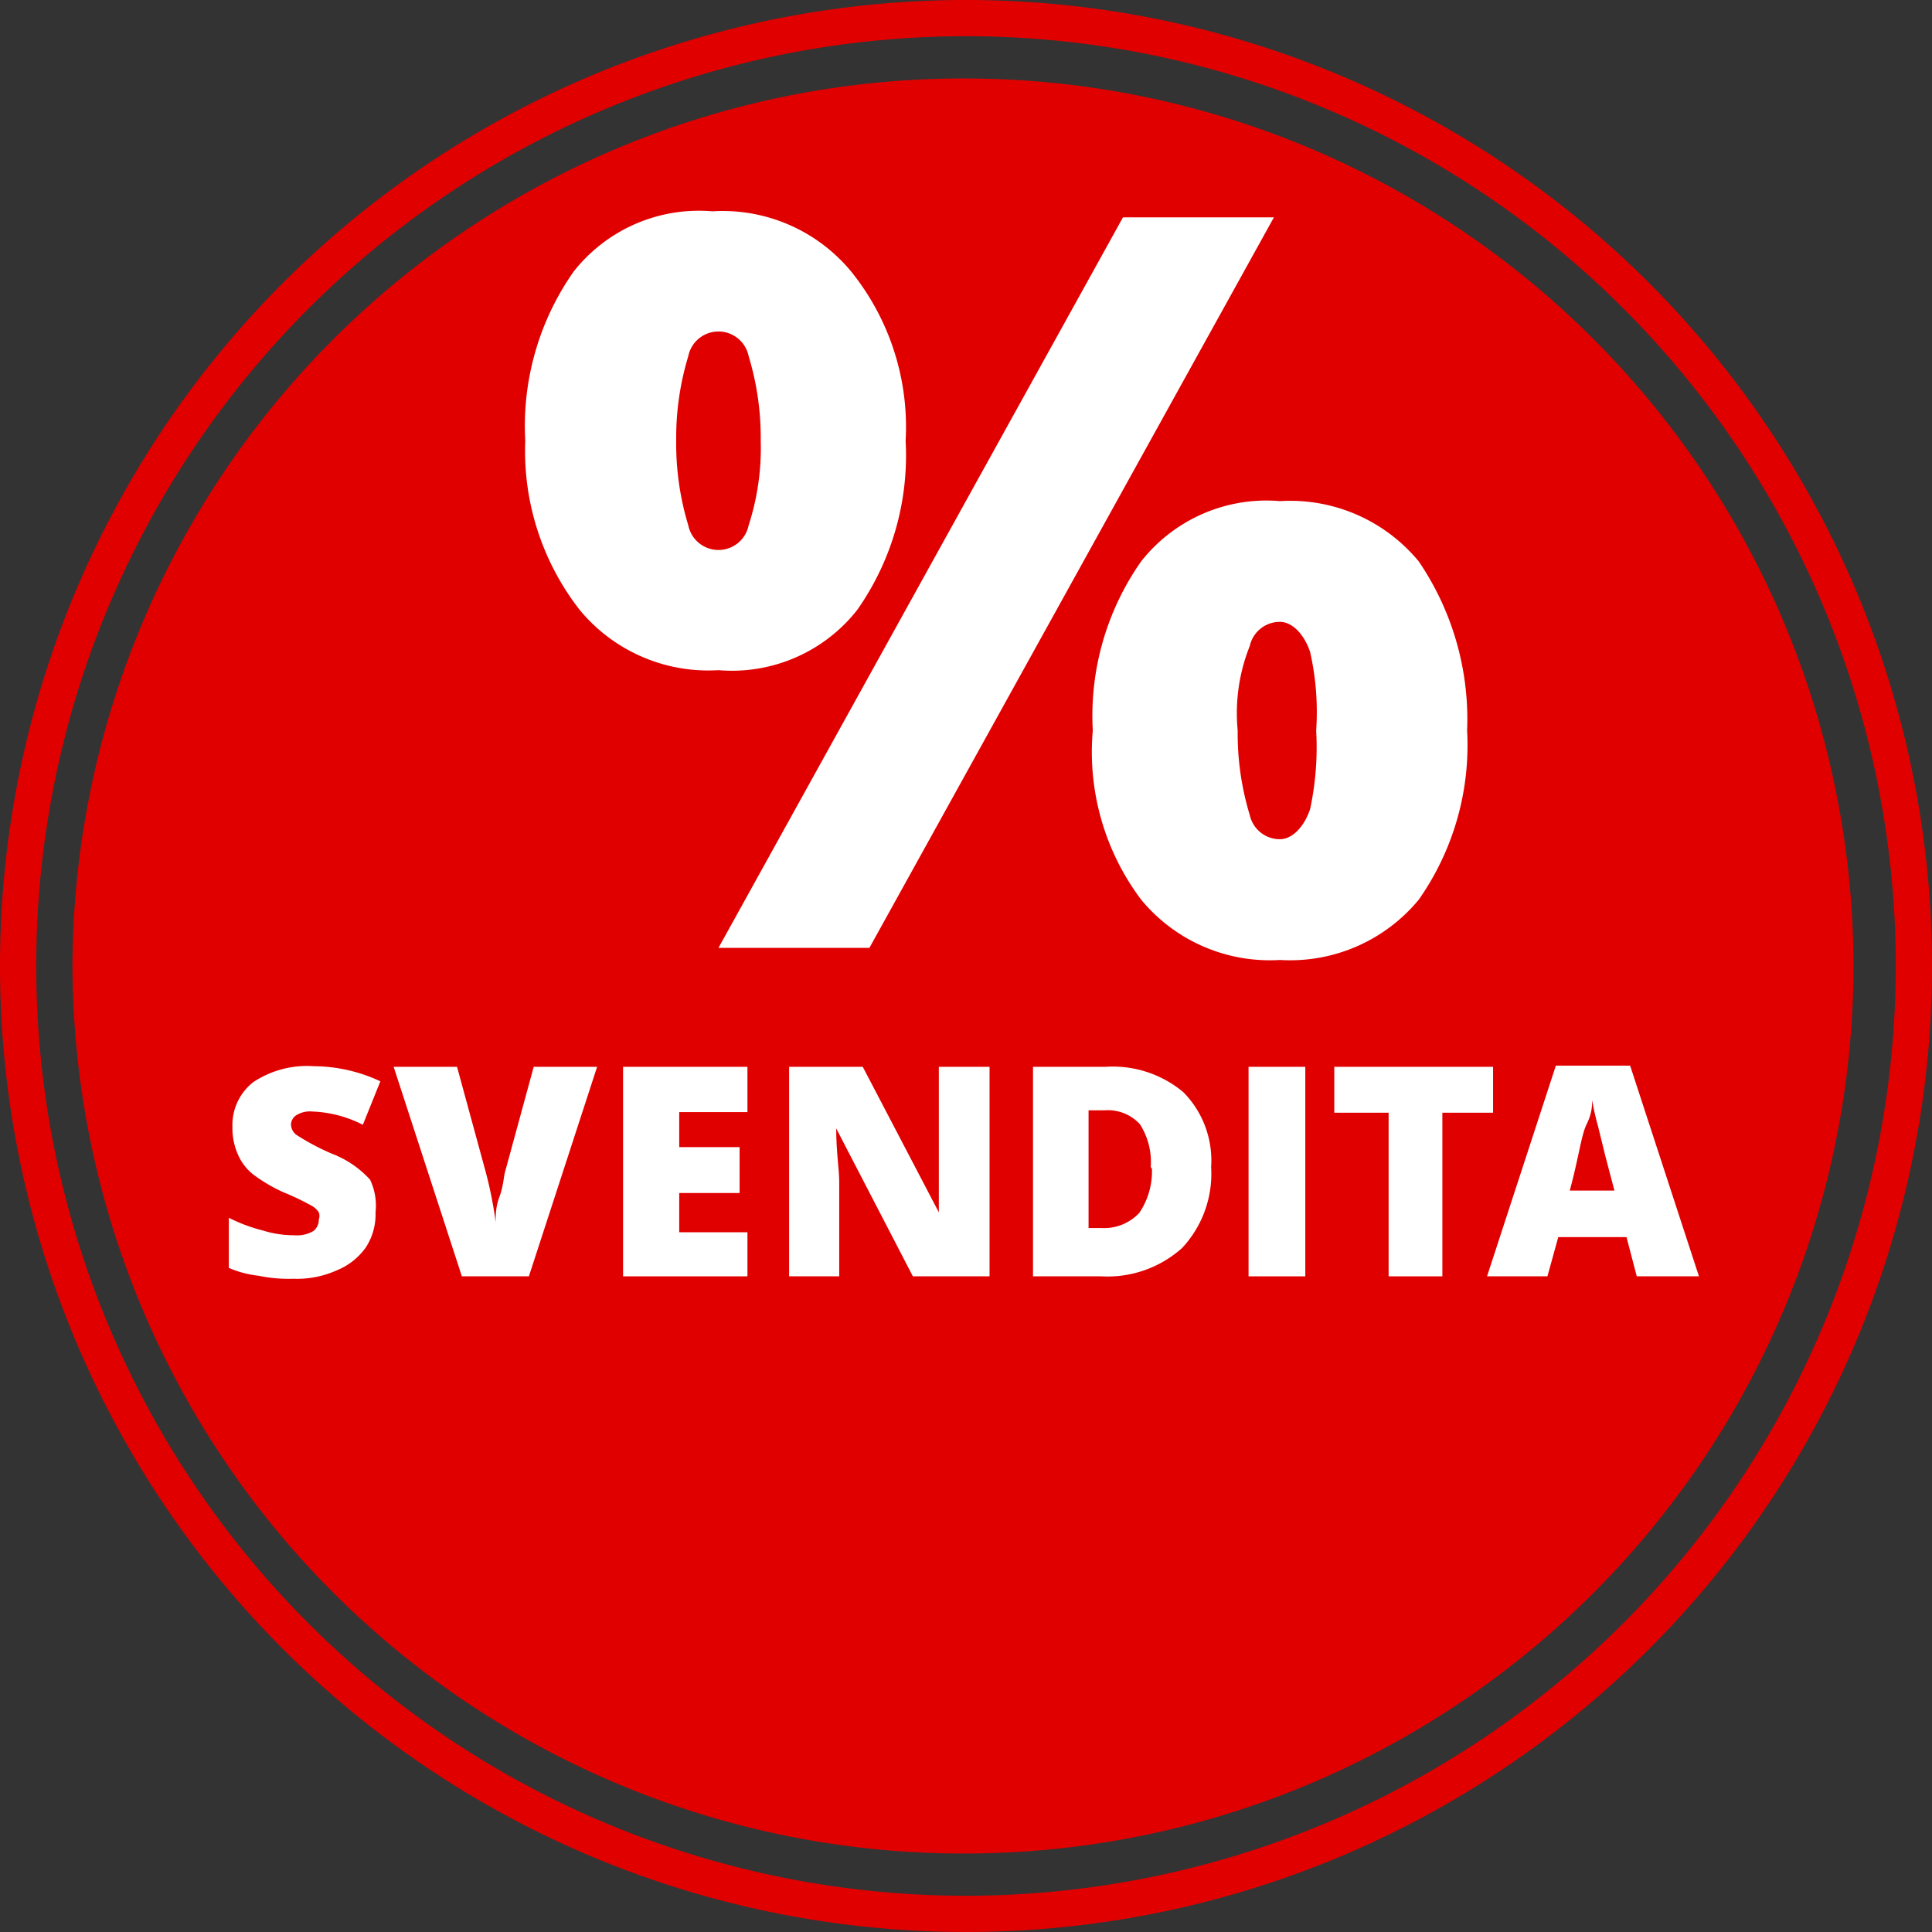 <svg id="Ebene_1" data-name="Ebene 1" xmlns="http://www.w3.org/2000/svg" viewBox="0 0 32 32"><rect x="0" y="0" width="32" height="32" fill="#333333" stroke="none"/><defs><style>.cls-1{fill:#e10000;fill-rule:evenodd;}.cls-2{fill:#fff;}</style></defs><title>icon-liquidation-it</title><g id="BG"><path class="cls-1" d="M16,0A16,16,0,1,0,32,16,16,16,0,0,0,16,0Zm0,31.4A15.4,15.4,0,1,1,31.4,16,15.41,15.41,0,0,1,16,31.4Z"/><path id="Rectangle" class="cls-1" d="M16,1.3h0A14.72,14.72,0,0,1,30.7,16h0A14.72,14.72,0,0,1,16,30.7h0A14.75,14.75,0,0,1,1.2,16h0A14.75,14.75,0,0,1,16,1.3Z"/></g><g id="Prozent"><path class="cls-2" d="M15,7.3a4.45,4.45,0,0,1-.8,2.8,2.64,2.64,0,0,1-2.3,1,2.76,2.76,0,0,1-2.3-1,4.28,4.28,0,0,1-.9-2.8,4.45,4.45,0,0,1,.8-2.8,2.64,2.64,0,0,1,2.3-1,2.76,2.76,0,0,1,2.3,1A4.1,4.1,0,0,1,15,7.3Zm-3.8,0a4.64,4.64,0,0,0,.2,1.4.51.51,0,0,0,1,0,4.14,4.14,0,0,0,.2-1.4,4.64,4.64,0,0,0-.2-1.4.51.51,0,0,0-1,0A4.64,4.64,0,0,0,11.2,7.3Zm9.9-3.7L14.4,15.7H11.9L18.6,3.6Zm3.2,8.5a4.45,4.45,0,0,1-.8,2.8,2.76,2.76,0,0,1-2.3,1,2.76,2.76,0,0,1-2.3-1,4.07,4.07,0,0,1-.8-2.8,4.45,4.45,0,0,1,.8-2.8,2.64,2.64,0,0,1,2.3-1,2.76,2.76,0,0,1,2.3,1A4.65,4.65,0,0,1,24.3,12.1Zm-3.8,0a4.64,4.64,0,0,0,.2,1.4.51.51,0,0,0,.5.4c.2,0,.4-.2.5-.5a4.89,4.89,0,0,0,.1-1.3,4.51,4.51,0,0,0-.1-1.3c-.1-.3-.3-.5-.5-.5a.51.51,0,0,0-.5.4A3,3,0,0,0,20.5,12.1Z"/></g><g id="Liquidation"><path class="cls-2" d="M6.22,20.08a1,1,0,0,1-.16.58,1.09,1.09,0,0,1-.48.38,1.6,1.6,0,0,1-.72.14,2.45,2.45,0,0,1-.58-.05A1.69,1.69,0,0,1,3.79,21v-.83a2.69,2.69,0,0,0,.56.21,1.75,1.75,0,0,0,.53.08.53.53,0,0,0,.31-.07.23.23,0,0,0,.09-.19.17.17,0,0,0,0-.12.33.33,0,0,0-.12-.11,4.2,4.2,0,0,0-.46-.22,2.63,2.63,0,0,1-.51-.3.85.85,0,0,1-.25-.33,1.06,1.06,0,0,1-.09-.45.9.9,0,0,1,.35-.75,1.61,1.61,0,0,1,1-.26,2.62,2.62,0,0,1,1.1.25l-.29.72a2,2,0,0,0-.84-.22.43.43,0,0,0-.26.06.19.19,0,0,0-.09.16.22.22,0,0,0,.11.18,3.93,3.93,0,0,0,.57.3,1.64,1.64,0,0,1,.63.43A1,1,0,0,1,6.22,20.08Z"/><path class="cls-2" d="M8.84,17.67H9.89L8.76,21.14H7.65L6.52,17.67H7.57l.48,1.76a6.74,6.74,0,0,1,.16.81c0-.11,0-.25.06-.41s.07-.3.09-.4Z"/><path class="cls-2" d="M12.38,21.14H10.32V17.67h2.06v.75H11.25V19h1v.76h-1v.65h1.13Z"/><path class="cls-2" d="M16.35,21.14H15.12l-1.27-2.45h0c0,.39.05.68.05.88v1.57h-.83V17.67h1.22l1.26,2.41h0c0-.35,0-.63,0-.84V17.67h.84v3.47Z"/><path class="cls-2" d="M20.06,19.33a1.8,1.8,0,0,1-.48,1.34,1.85,1.85,0,0,1-1.34.47H17.11V17.67h1.2a1.82,1.82,0,0,1,1.29.42A1.61,1.61,0,0,1,20.06,19.33Zm-1,0a1.16,1.16,0,0,0-.18-.71.72.72,0,0,0-.58-.23h-.27v1.95h.21a.8.8,0,0,0,.63-.25A1.23,1.23,0,0,0,19.08,19.36Z"/><path class="cls-2" d="M20.68,21.14V17.67h.94v3.47Z"/><path class="cls-2" d="M23.89,21.14H23V18.43H22.1v-.76h2.63v.76h-.84v2.71Z"/><path class="cls-2" d="M27.11,21.14l-.17-.65H25.81l-.18.65h-1l1.14-3.49H27l1.14,3.49Zm-.37-1.42-.15-.57-.12-.49a4.47,4.47,0,0,1-.1-.44c0,.09,0,.22-.09.4s-.13.55-.28,1.1Z"/></g></svg>